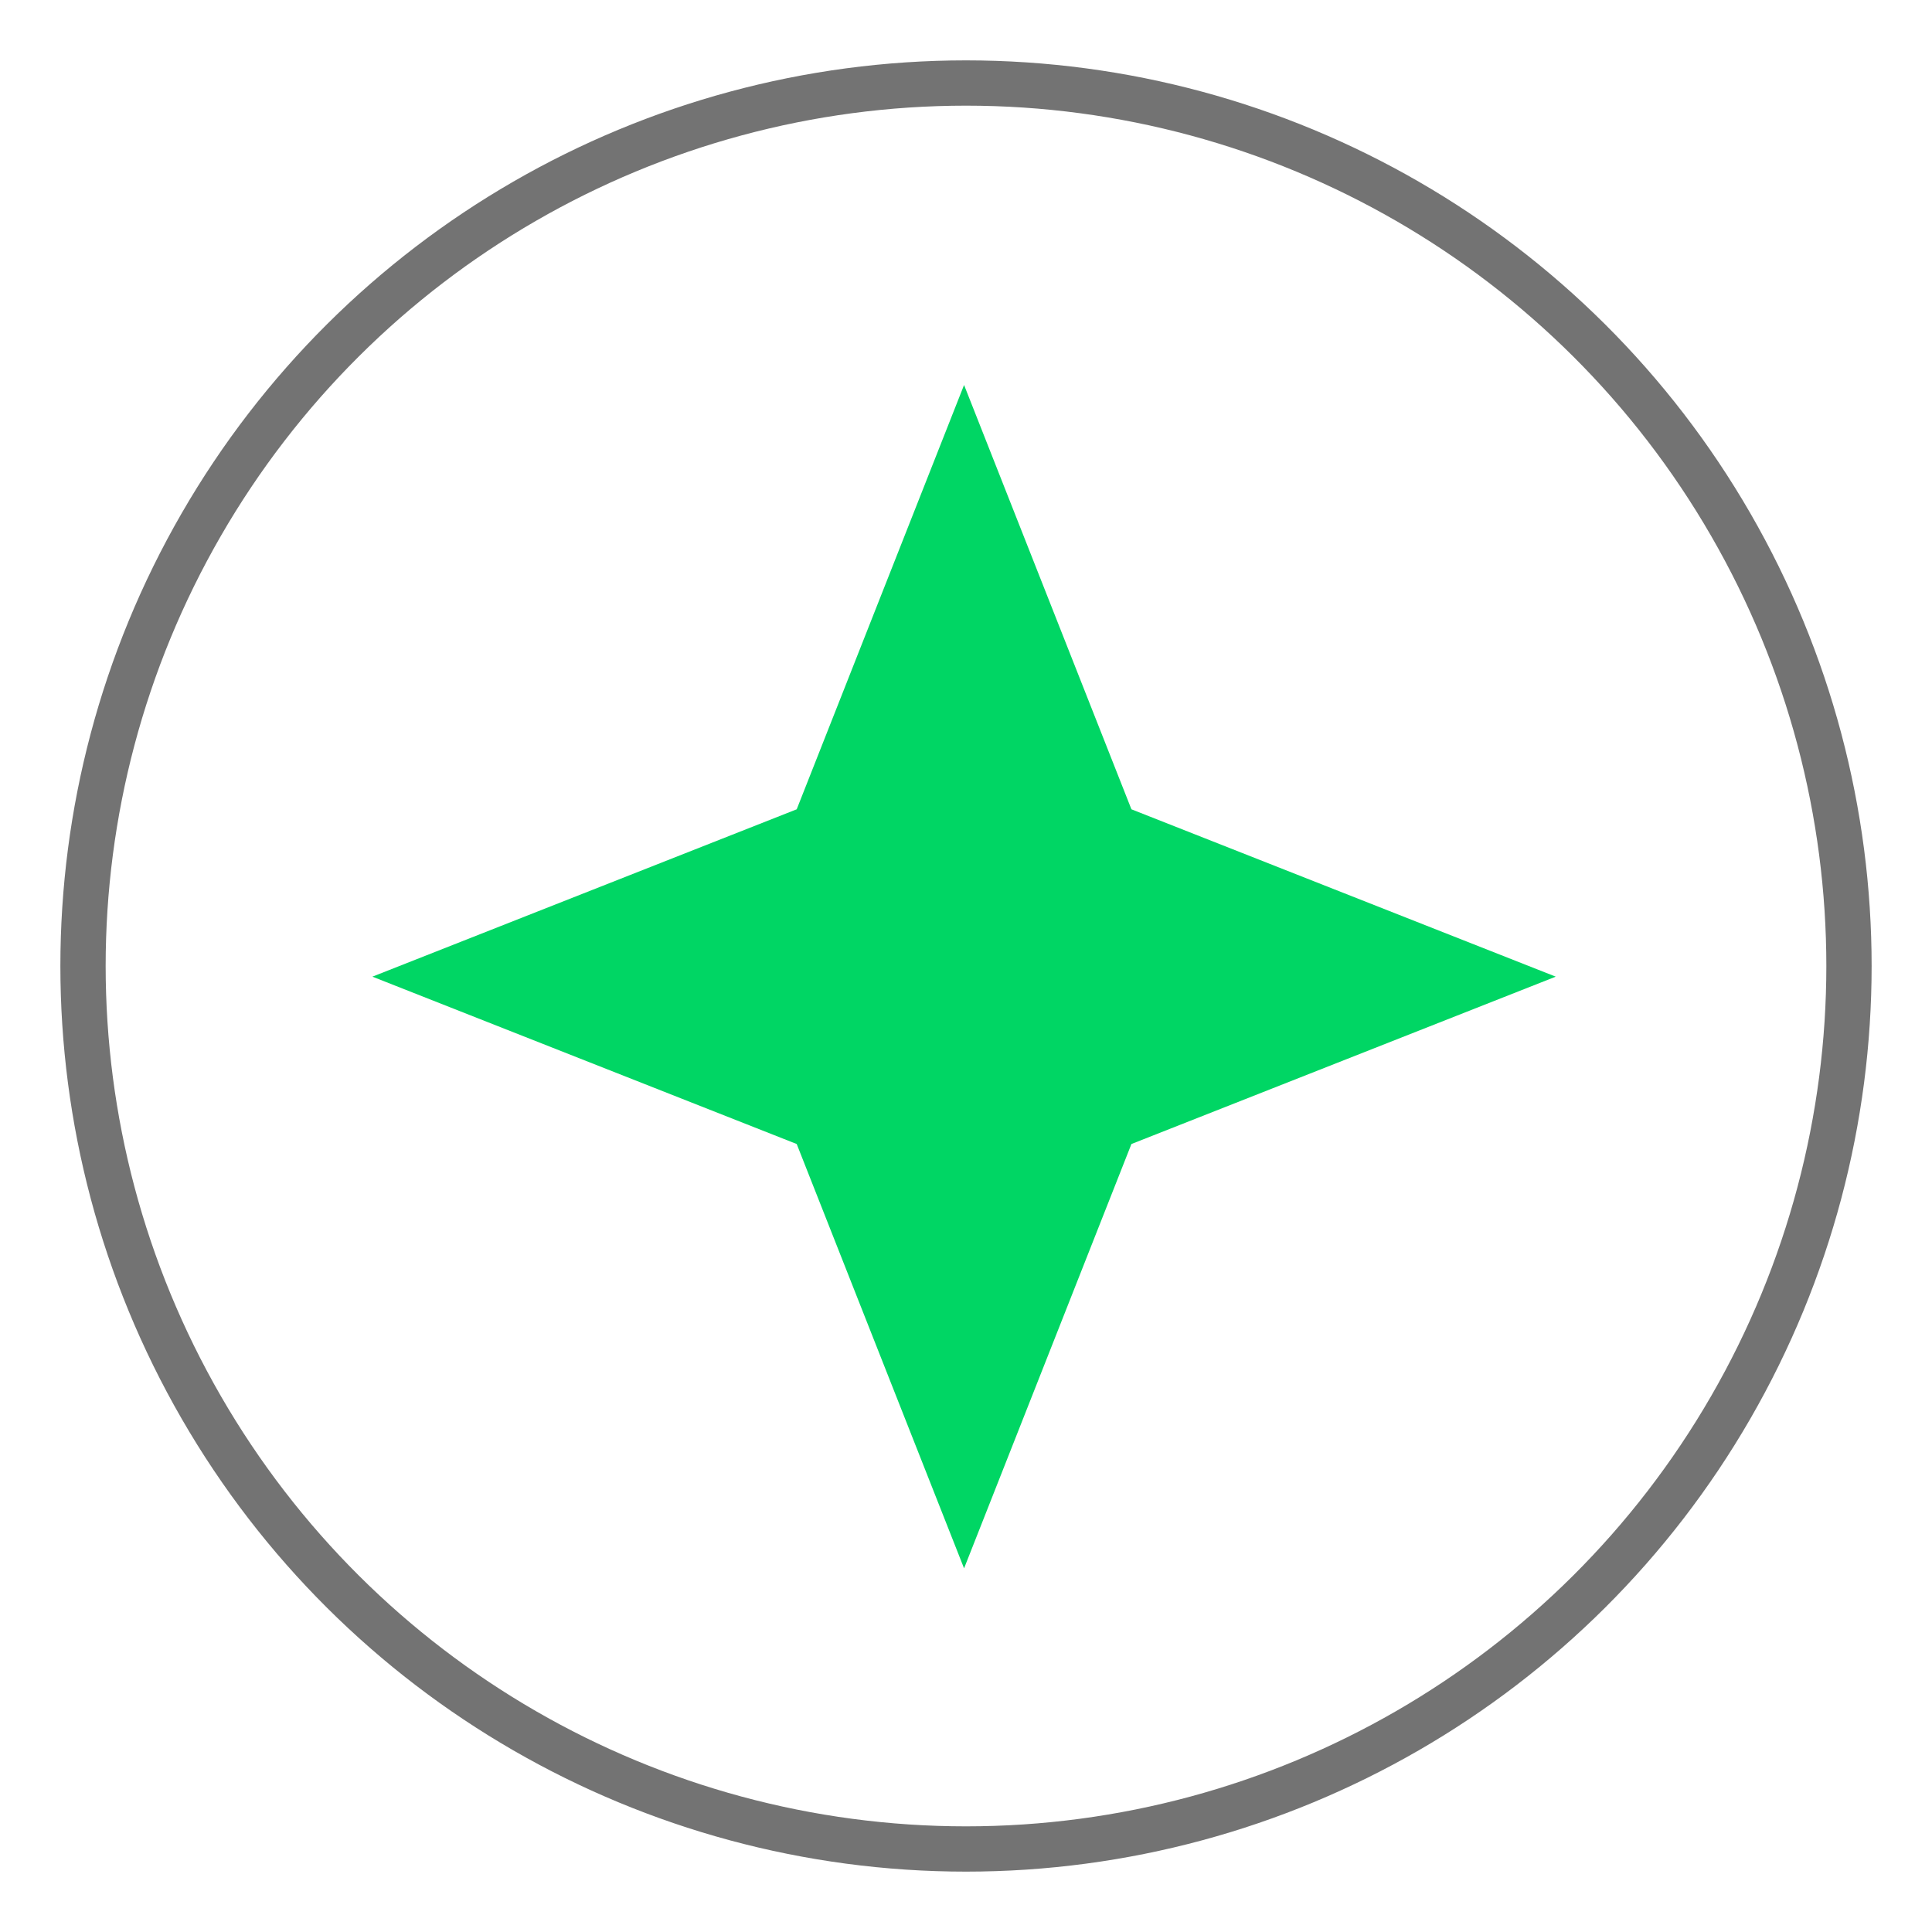 <svg width="64" height="64" viewBox="0 0 64 64" fill="none" xmlns="http://www.w3.org/2000/svg">
<circle cx="32" cy="32" r="29.25" transform="rotate(-90 32 32)" stroke="#737373" stroke-width="1.5"/>
<path d="M12.336 32.353L26.392 26.809L31.936 12.753L37.48 26.809L51.536 32.353L37.48 37.897L31.936 51.953L26.392 37.897L12.336 32.353Z" fill="#00D664"/>
</svg>
